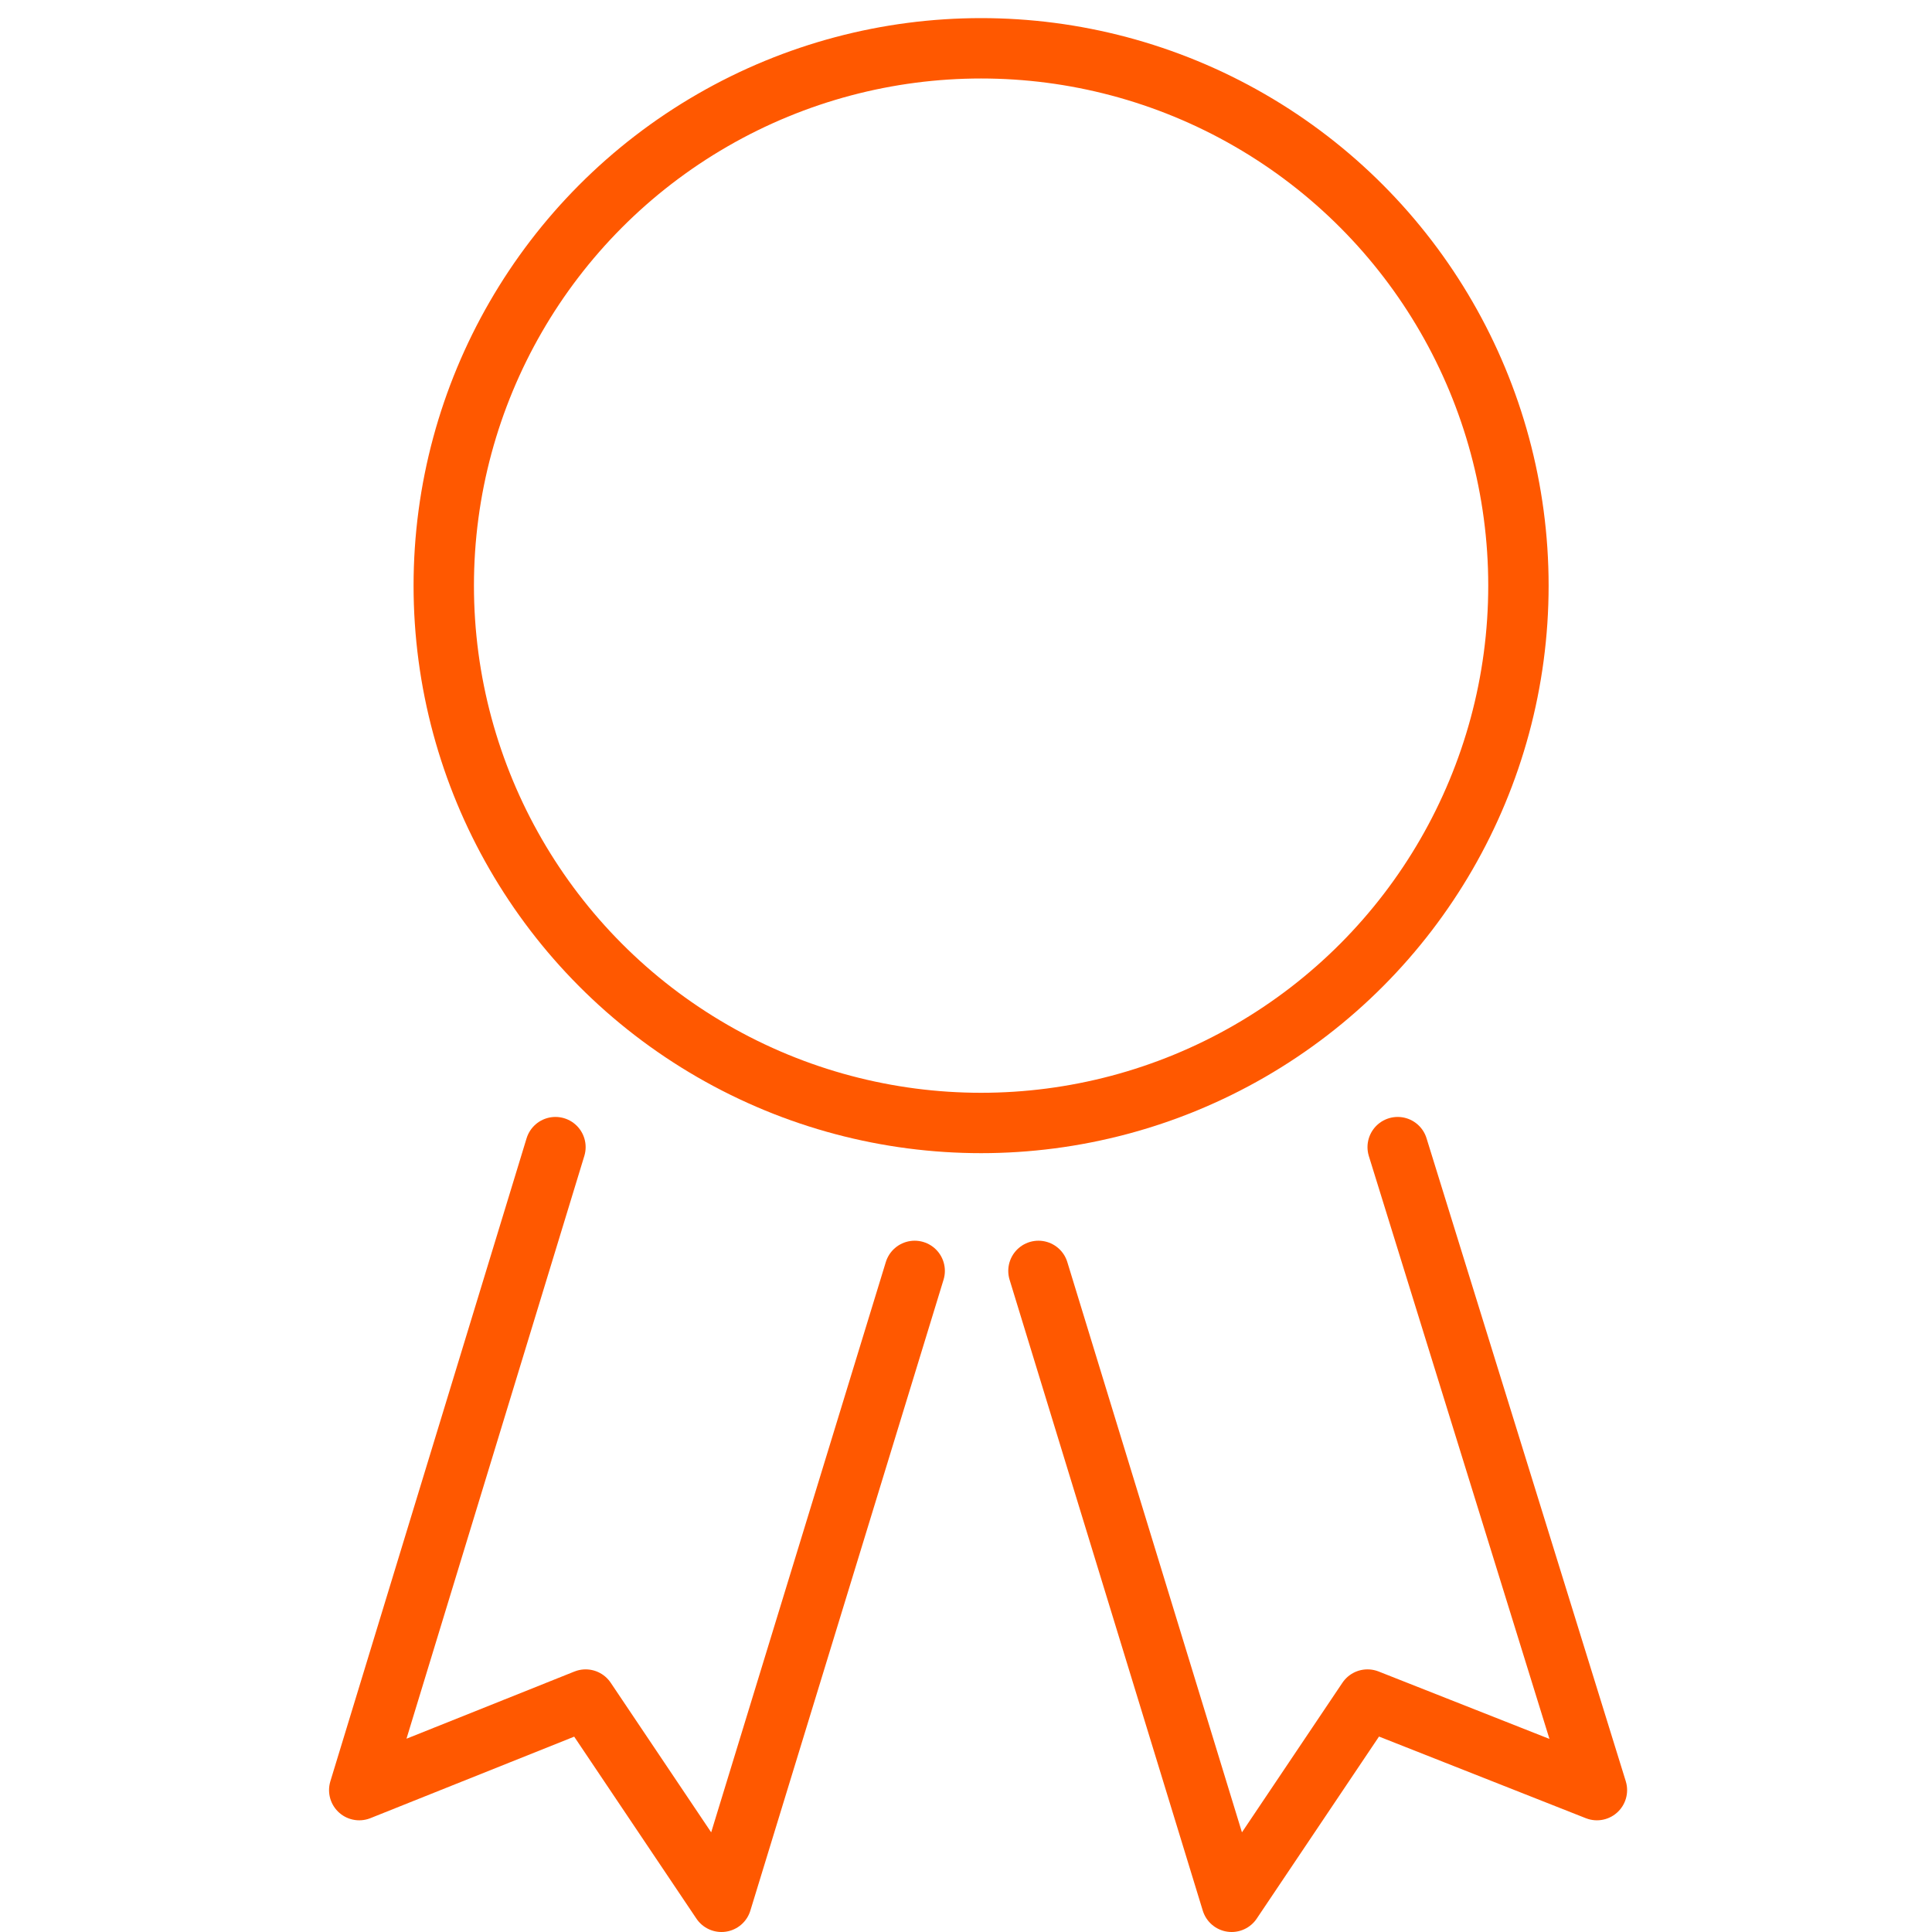 <svg id="Ebene_1" data-name="Ebene 1" xmlns="http://www.w3.org/2000/svg" width="64" height="64"><defs><style>.cls-1{fill:none;stroke:#ff5800;stroke-linecap:round;stroke-linejoin:round;stroke-width:2px}</style></defs><circle class="cls-1" cx="32.5" cy="19.4" r="17.8"/><polyline class="cls-1" points="18.4 38 11.9 59.3 19.4 56.3 23.9 63 30.3 42.1"/><polyline class="cls-1" points="46.3 38 52.9 59.3 45.3 56.3 40.8 63 34.4 42.1"/></svg>